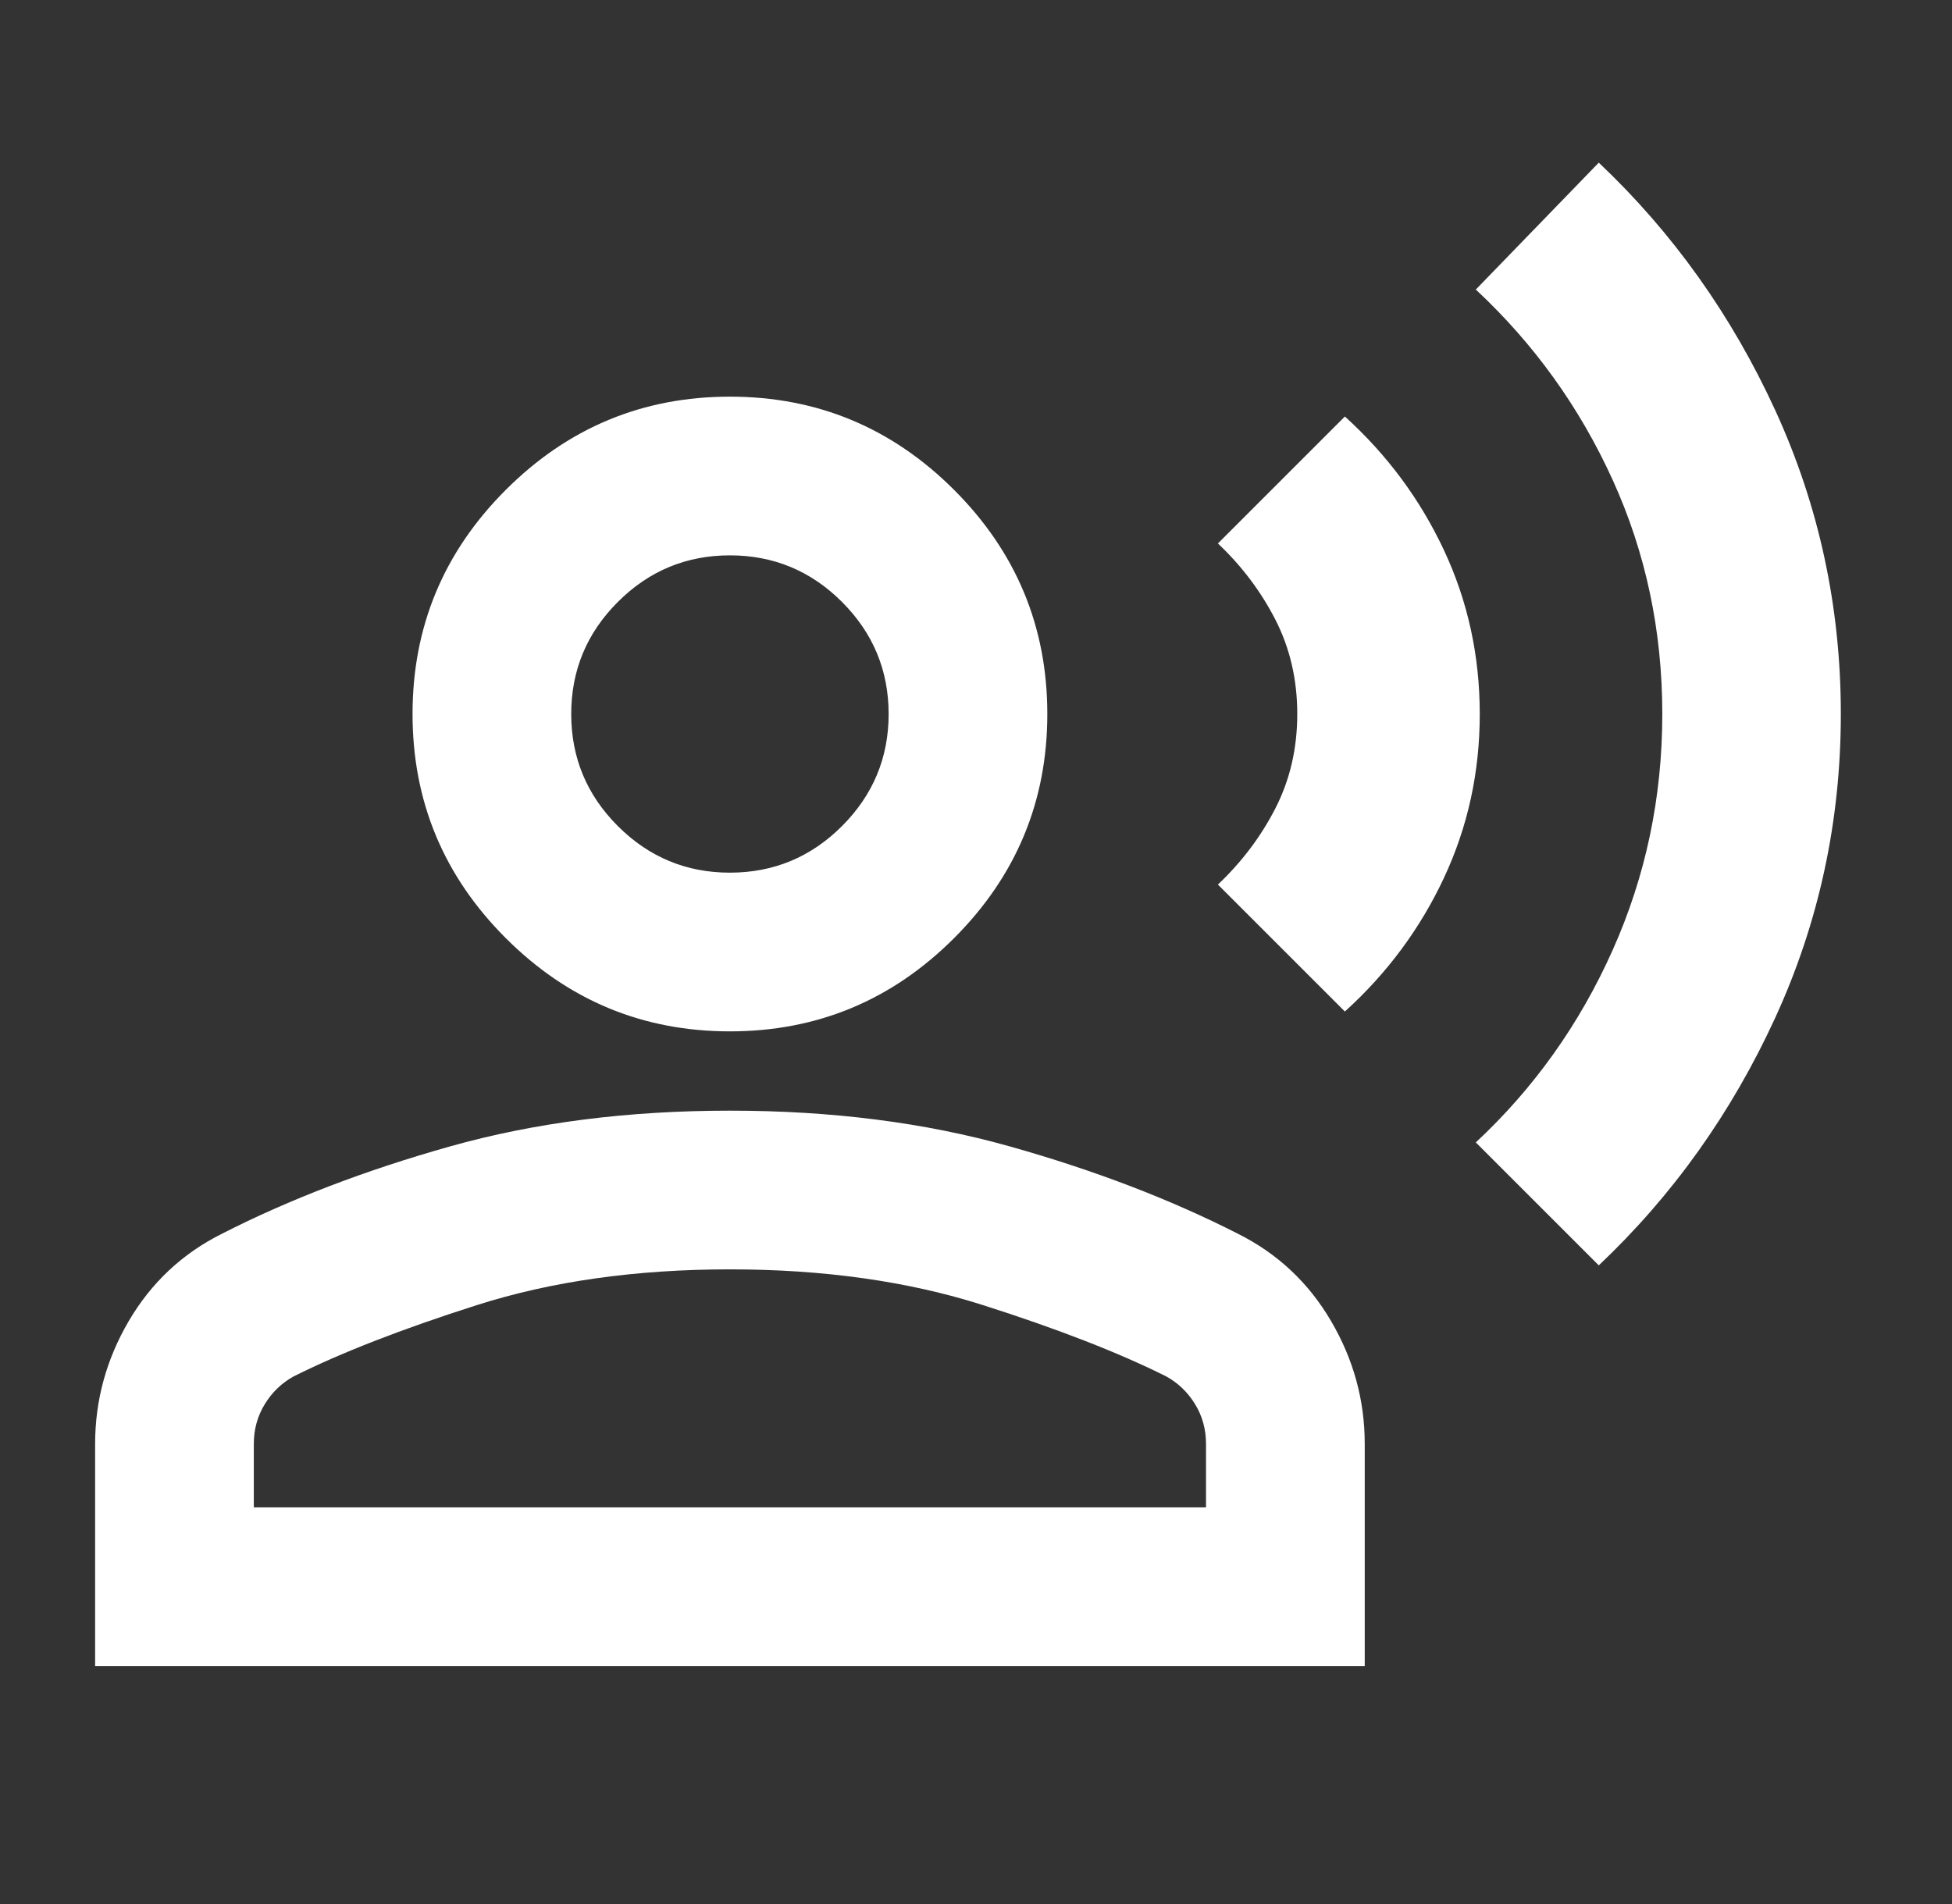 <svg width="41" height="40" viewBox="0 0 41 40" fill="none" xmlns="http://www.w3.org/2000/svg">
<rect x="0" y="0" width="41" height="40" fill="#333333" stroke="none"/>
<mask id="mask0_377_24516" style="mask-type:alpha" maskUnits="userSpaceOnUse" x="0" y="0" width="41" height="40">
<rect x="0.332" width="40" height="40" fill="#D9D9D9"/>
</mask>
<g mask="url(#mask0_377_24516)">
<path d="M33.581 26.583L30.998 24C32.22 22.861 33.179 21.514 33.873 19.958C34.568 18.403 34.915 16.75 34.915 15C34.915 13.25 34.568 11.611 33.873 10.083C33.179 8.556 32.22 7.222 30.998 6.083L33.581 3.417C35.137 4.889 36.373 6.625 37.29 8.625C38.206 10.625 38.665 12.75 38.665 15C38.665 17.25 38.206 19.375 37.29 21.375C36.373 23.375 35.137 25.111 33.581 26.583ZM28.248 21.25L25.581 18.583C26.081 18.111 26.484 17.576 26.79 16.979C27.095 16.382 27.248 15.722 27.248 15C27.248 14.278 27.095 13.618 26.79 13.021C26.484 12.424 26.081 11.889 25.581 11.417L28.248 8.75C29.137 9.556 29.831 10.493 30.331 11.563C30.831 12.632 31.081 13.778 31.081 15C31.081 16.222 30.831 17.368 30.331 18.438C29.831 19.507 29.137 20.445 28.248 21.25ZM15.331 21.667C13.498 21.667 11.929 21.014 10.623 19.708C9.317 18.403 8.665 16.833 8.665 15C8.665 13.167 9.317 11.597 10.623 10.292C11.929 8.986 13.498 8.333 15.331 8.333C17.165 8.333 18.734 8.986 20.04 10.292C21.345 11.597 21.998 13.167 21.998 15C21.998 16.833 21.345 18.403 20.04 19.708C18.734 21.014 17.165 21.667 15.331 21.667ZM1.998 35V30.333C1.998 29.417 2.234 28.556 2.706 27.75C3.179 26.945 3.831 26.333 4.665 25.917C6.081 25.195 7.679 24.583 9.456 24.083C11.234 23.583 13.193 23.333 15.331 23.333C17.47 23.333 19.429 23.583 21.206 24.083C22.984 24.583 24.581 25.195 25.998 25.917C26.831 26.333 27.484 26.945 27.956 27.75C28.429 28.556 28.665 29.417 28.665 30.333V35H1.998ZM5.331 31.667H25.331V30.333C25.331 30.028 25.255 29.75 25.102 29.5C24.949 29.25 24.748 29.056 24.498 28.917C23.498 28.417 22.213 27.917 20.644 27.417C19.074 26.917 17.304 26.667 15.331 26.667C13.359 26.667 11.588 26.917 10.019 27.417C8.449 27.917 7.165 28.417 6.165 28.917C5.915 29.056 5.713 29.25 5.561 29.5C5.408 29.75 5.331 30.028 5.331 30.333V31.667ZM15.331 18.333C16.248 18.333 17.033 18.007 17.686 17.354C18.338 16.701 18.665 15.917 18.665 15C18.665 14.083 18.338 13.299 17.686 12.646C17.033 11.993 16.248 11.667 15.331 11.667C14.415 11.667 13.63 11.993 12.977 12.646C12.324 13.299 11.998 14.083 11.998 15C11.998 15.917 12.324 16.701 12.977 17.354C13.63 18.007 14.415 18.333 15.331 18.333Z" fill="white"/>
</g>
</svg>

